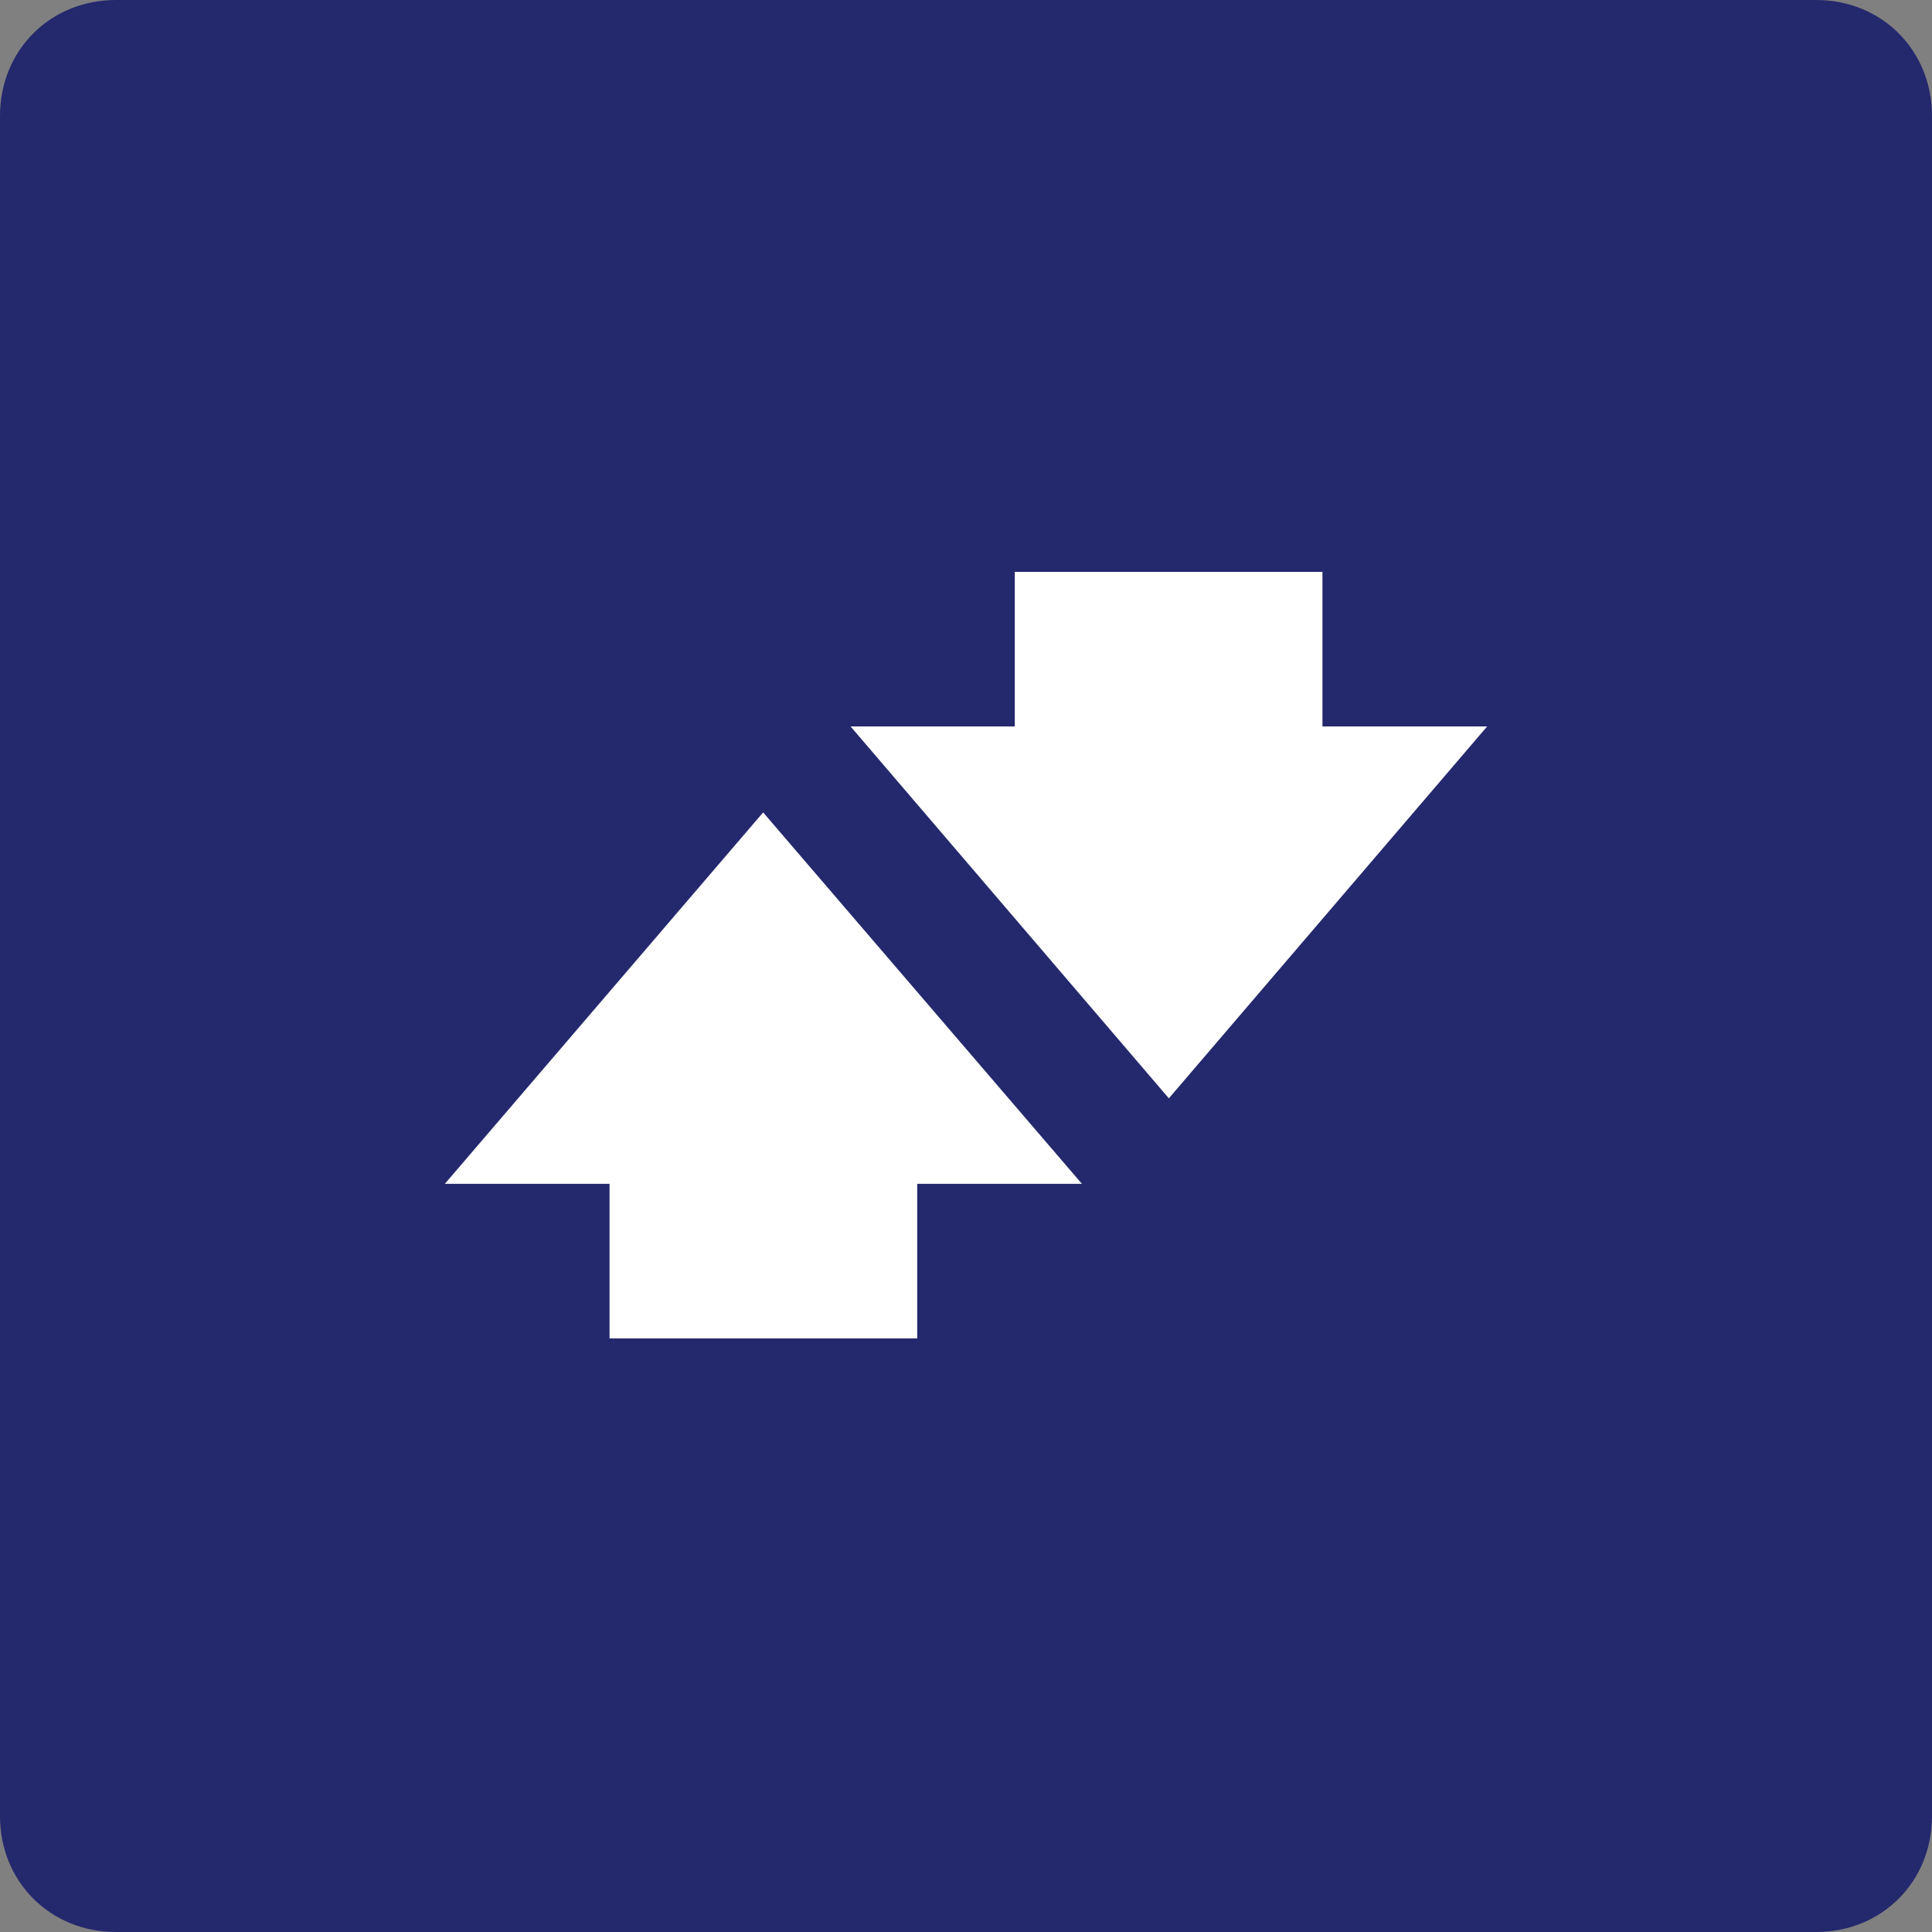 <?xml version="1.0" encoding="utf-8"?>
<!-- Generator: Adobe Illustrator 28.0.0, SVG Export Plug-In . SVG Version: 6.00 Build 0)  -->
<svg version="1.1" id="Layer_1" xmlns="http://www.w3.org/2000/svg" xmlns:xlink="http://www.w3.org/1999/xlink" x="0px" y="0px"
	 viewBox="0 0 50 50" style="enable-background:new 0 0 50 50;" xml:space="preserve">
<rect x="0" y="0" width="50" height="50" fill="#808080" stroke="none"/>
<style type="text/css">
	.st0{fill:#24286D;}
	.st1{fill:#FFFFFF;}
	.st2{fill:none;}
	.st3{fill-rule:evenodd;clip-rule:evenodd;fill:#FFFFFF;}
</style>
<g id="Warstwa_3_00000083086689629542374140000012805910417963479966_">
	<path class="st0" d="M50,3v44c0,1.7-1.3,3-3,3H3c-1.7,0-3-1.3-3-3V3c0-1.7,1.3-3,3-3h44C48.7,0,50,1.3,50,3z"/>
</g>
<g id="g10_00000022522858049916597480000002397547444674721701_" transform="matrix(1.25,0,0,-1.25,0,122.125)">
	<g id="g12_00000072972485605699665290000008479337684356734637_" transform="scale(0.1,0.1)">
		<g>
			<path id="path30_00000036948240758493675530000002568686001340927904_" class="st1" d="M273.8,858.6h-63.7v-32h-34l65.9-77
				l65.9,77h-34.1V858.6"/>
			<path id="path32_00000064354726862211068360000014519703159152821898_" class="st1" d="M92.1,731.9h34.1v-32h63.7v32h34.1
				L158,808.8L92.1,731.9"/>
		</g>
	</g>
</g>
</svg>
